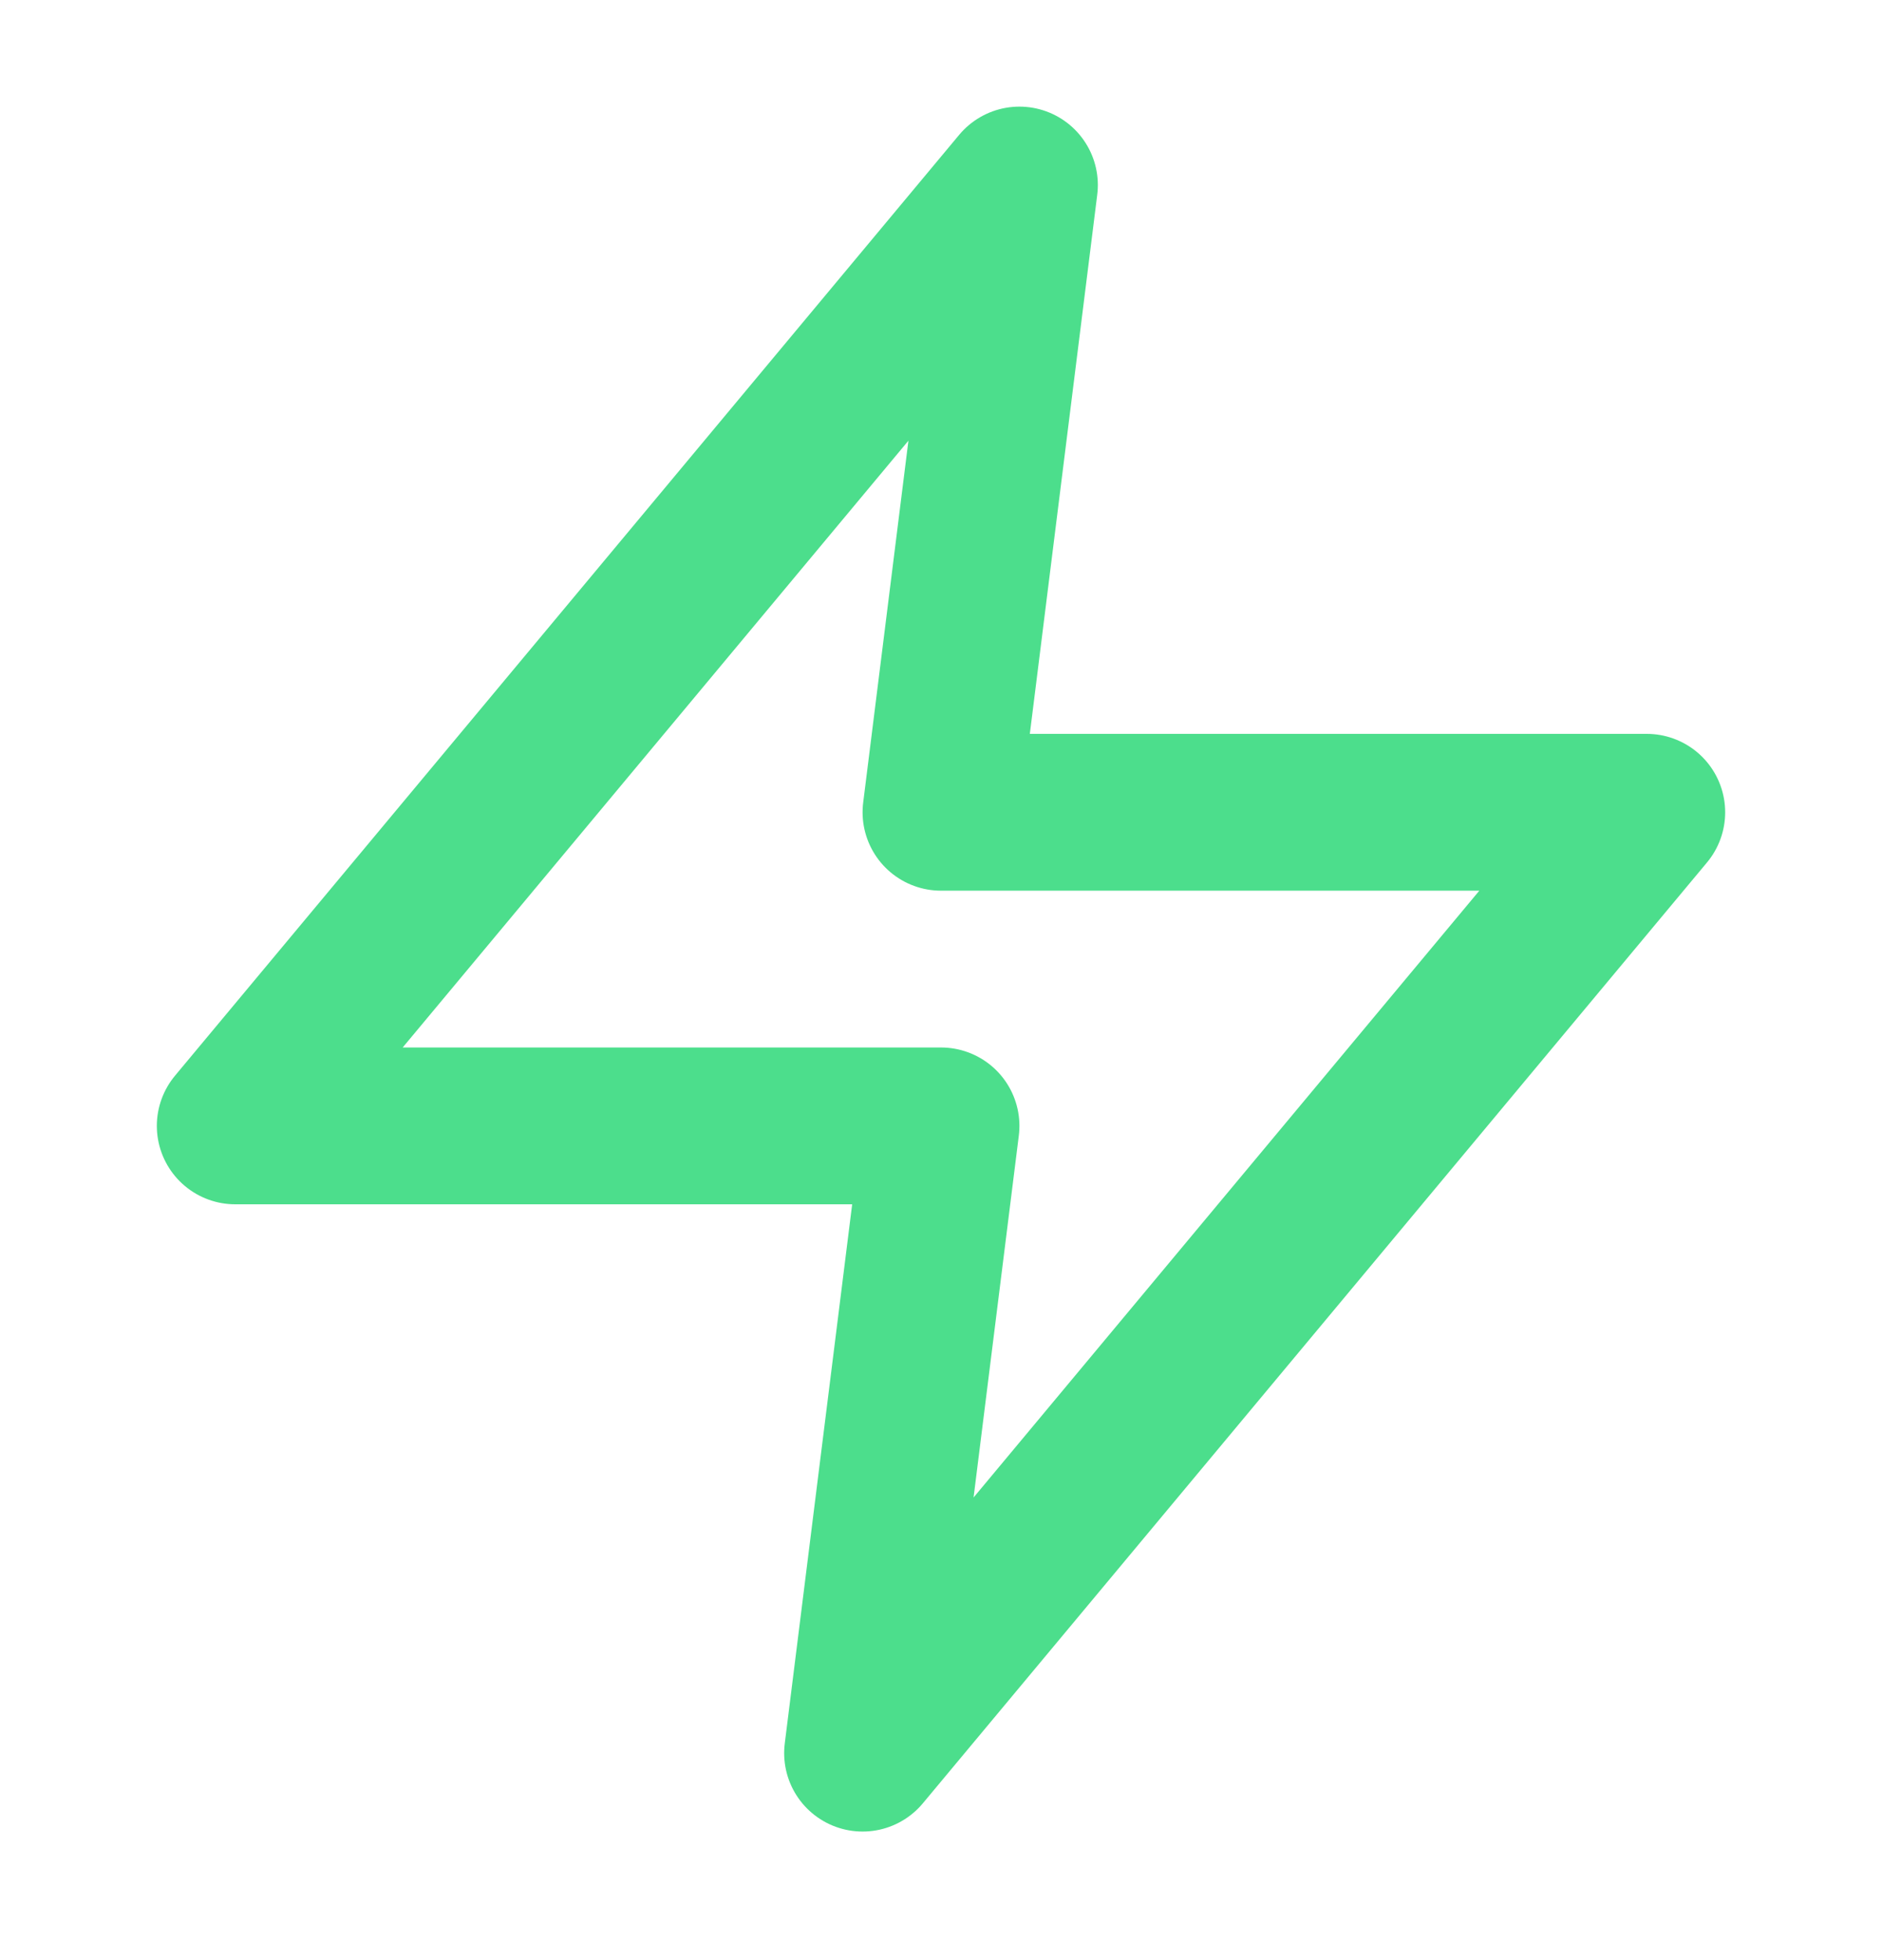 <svg width="24" height="25" viewBox="0 0 24 25" fill="none" xmlns="http://www.w3.org/2000/svg">
    <path d="M13 2.36L3 14.36H12L11 22.36L21 10.36H12L13 2.36Z" stroke="#4CDE8C" stroke-width="2"
        stroke-linecap="round" stroke-linejoin="round" />
</svg>